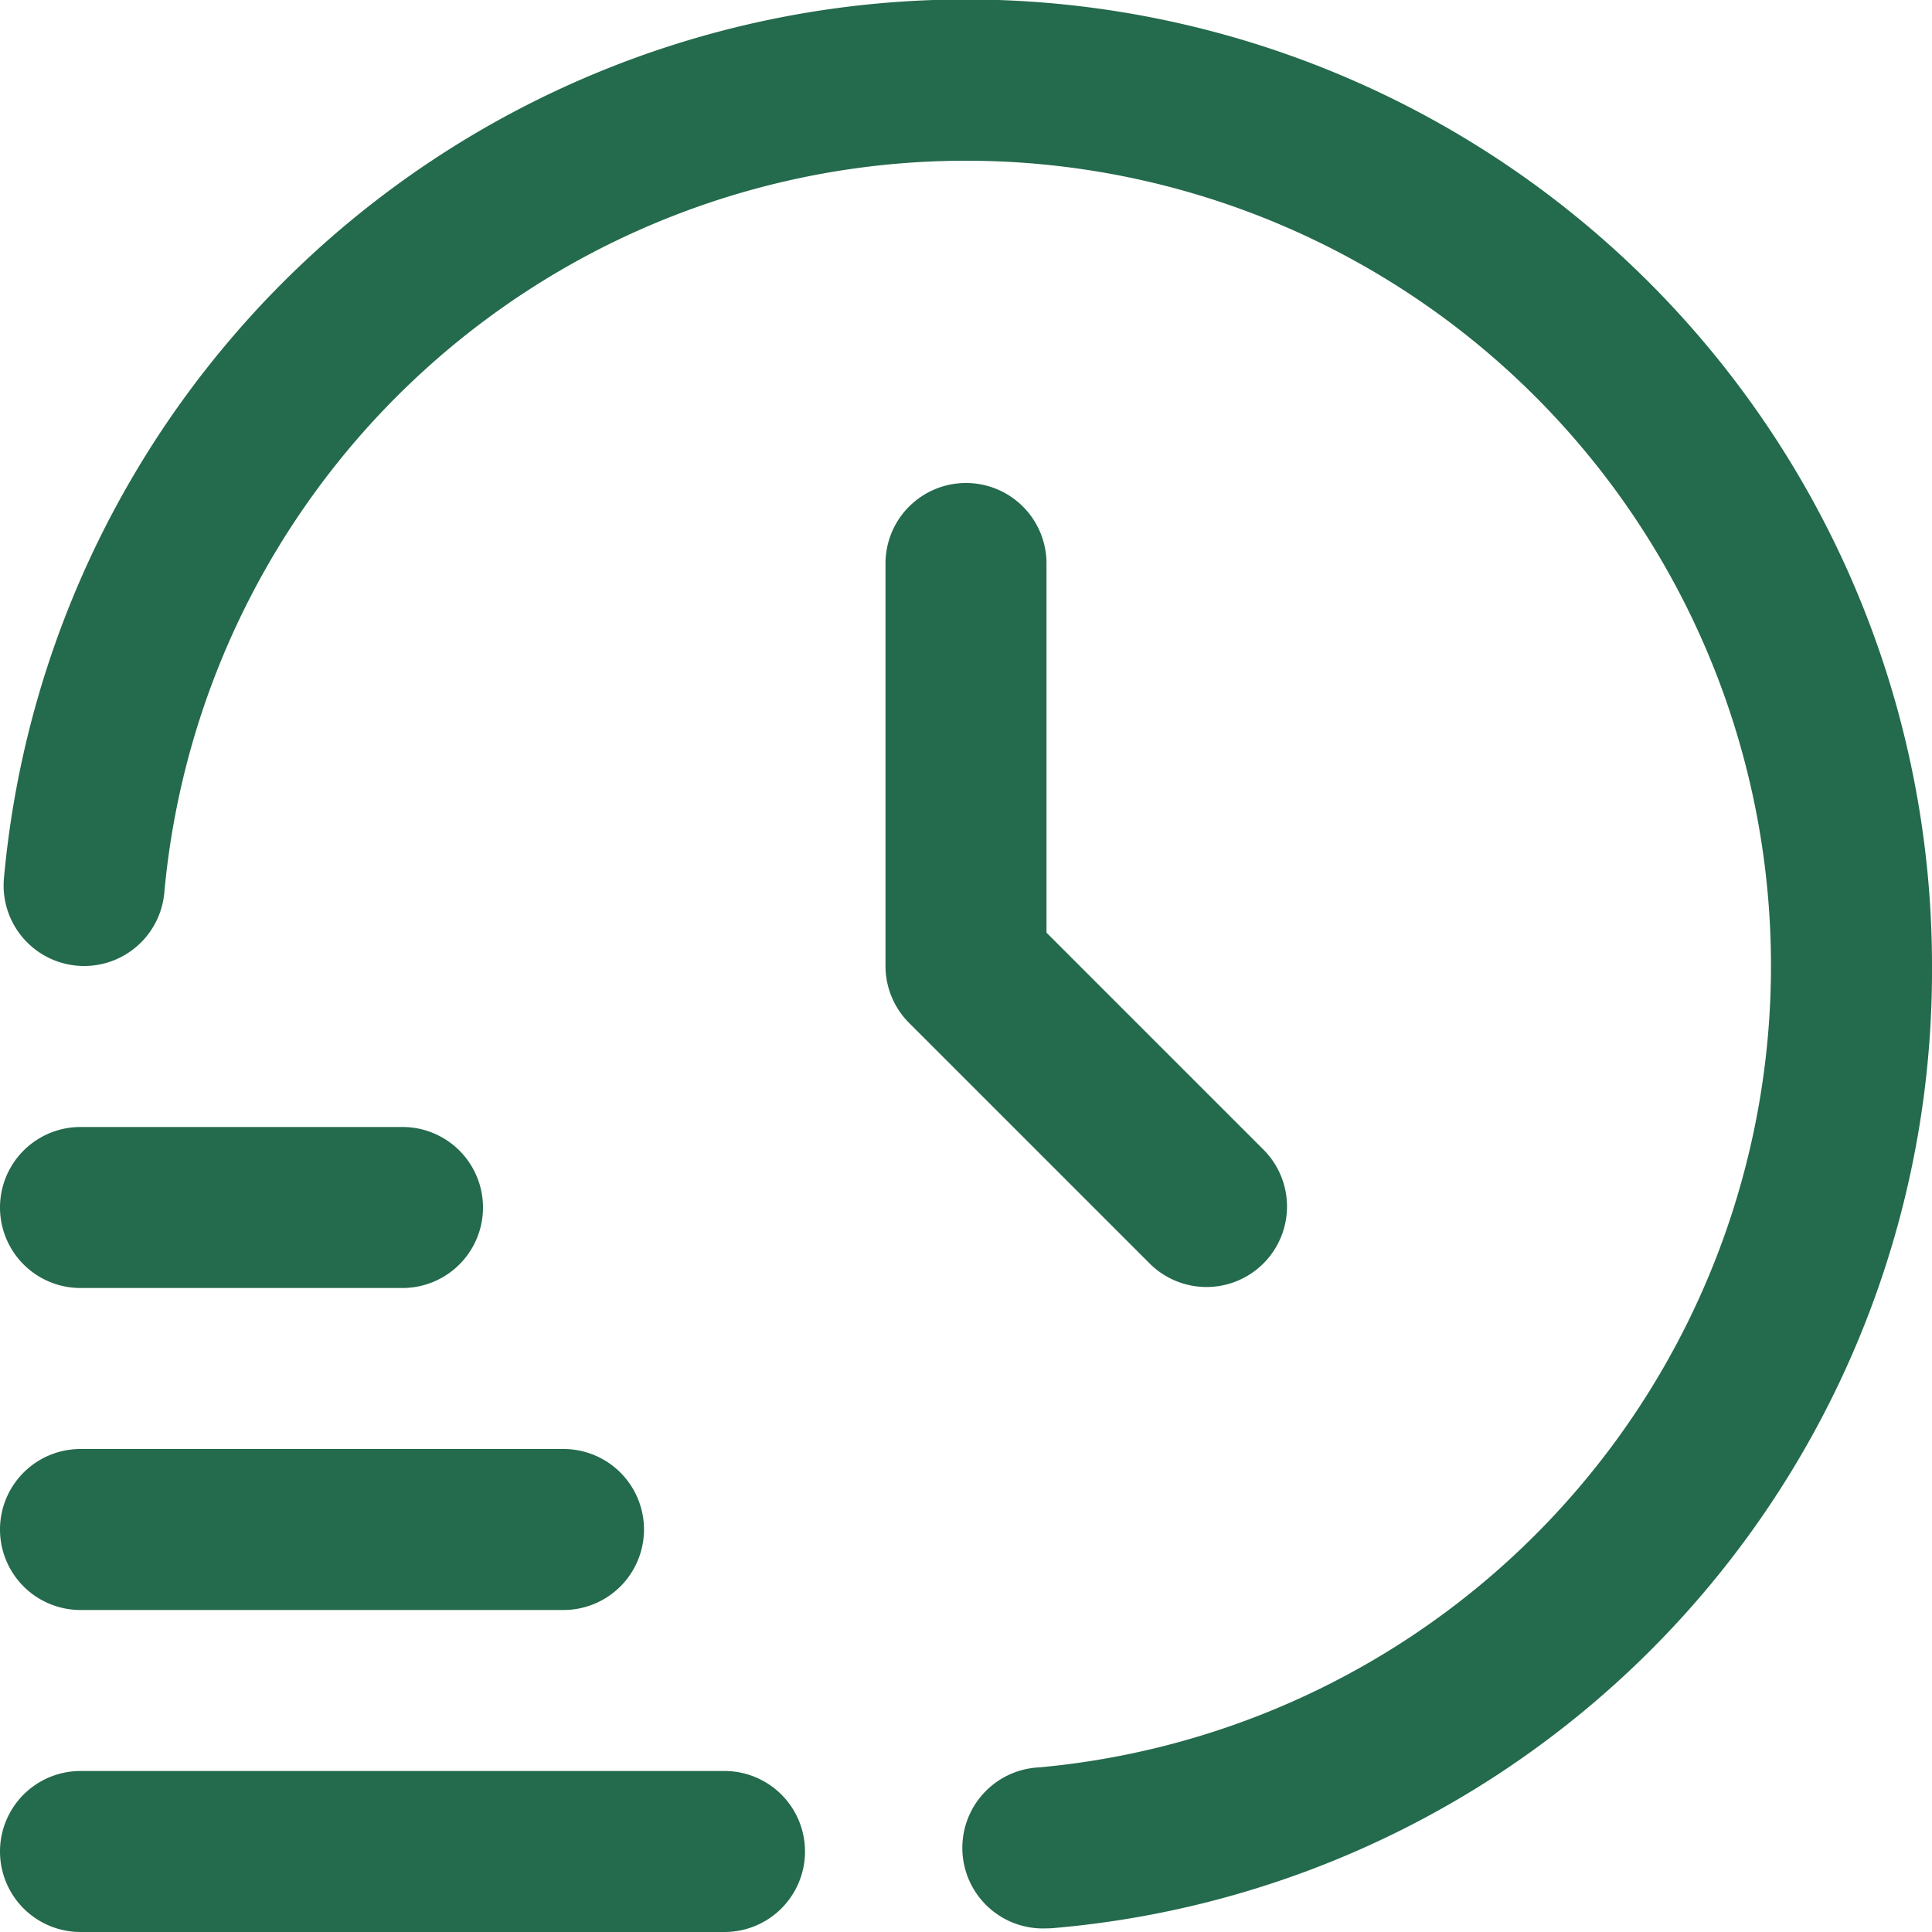 <svg id="Layer_1"  fill="#246a4d"  viewBox="0 0 24 24"  xmlns="http://www.w3.org/2000/svg" data-name="Layer 1"><path d="m9 24h-8a1 1 0 0 1 0-2h8a1 1 0 0 1 0 2z"/><path d="m7 20h-6a1 1 0 0 1 0-2h6a1 1 0 0 1 0 2z"/><path d="m5 16h-4a1 1 0 0 1 0-2h4a1 1 0 0 1 0 2z"/><path d="m13 23.955a1 1 0 0 1 -.089-2 10 10 0 1 0 -10.87-10.865 1 1 0 0 1 -1.992-.18 12 12 0 0 1 23.951 1.09 11.934 11.934 0 0 1 -10.91 11.951c-.03.003-.061.004-.09.004z"/><path d="m12 6a1 1 0 0 0 -1 1v5a1 1 0 0 0 .293.707l3 3a1 1 0 0 0 1.414-1.414l-2.707-2.707v-4.586a1 1 0 0 0 -1-1z"/></svg>
